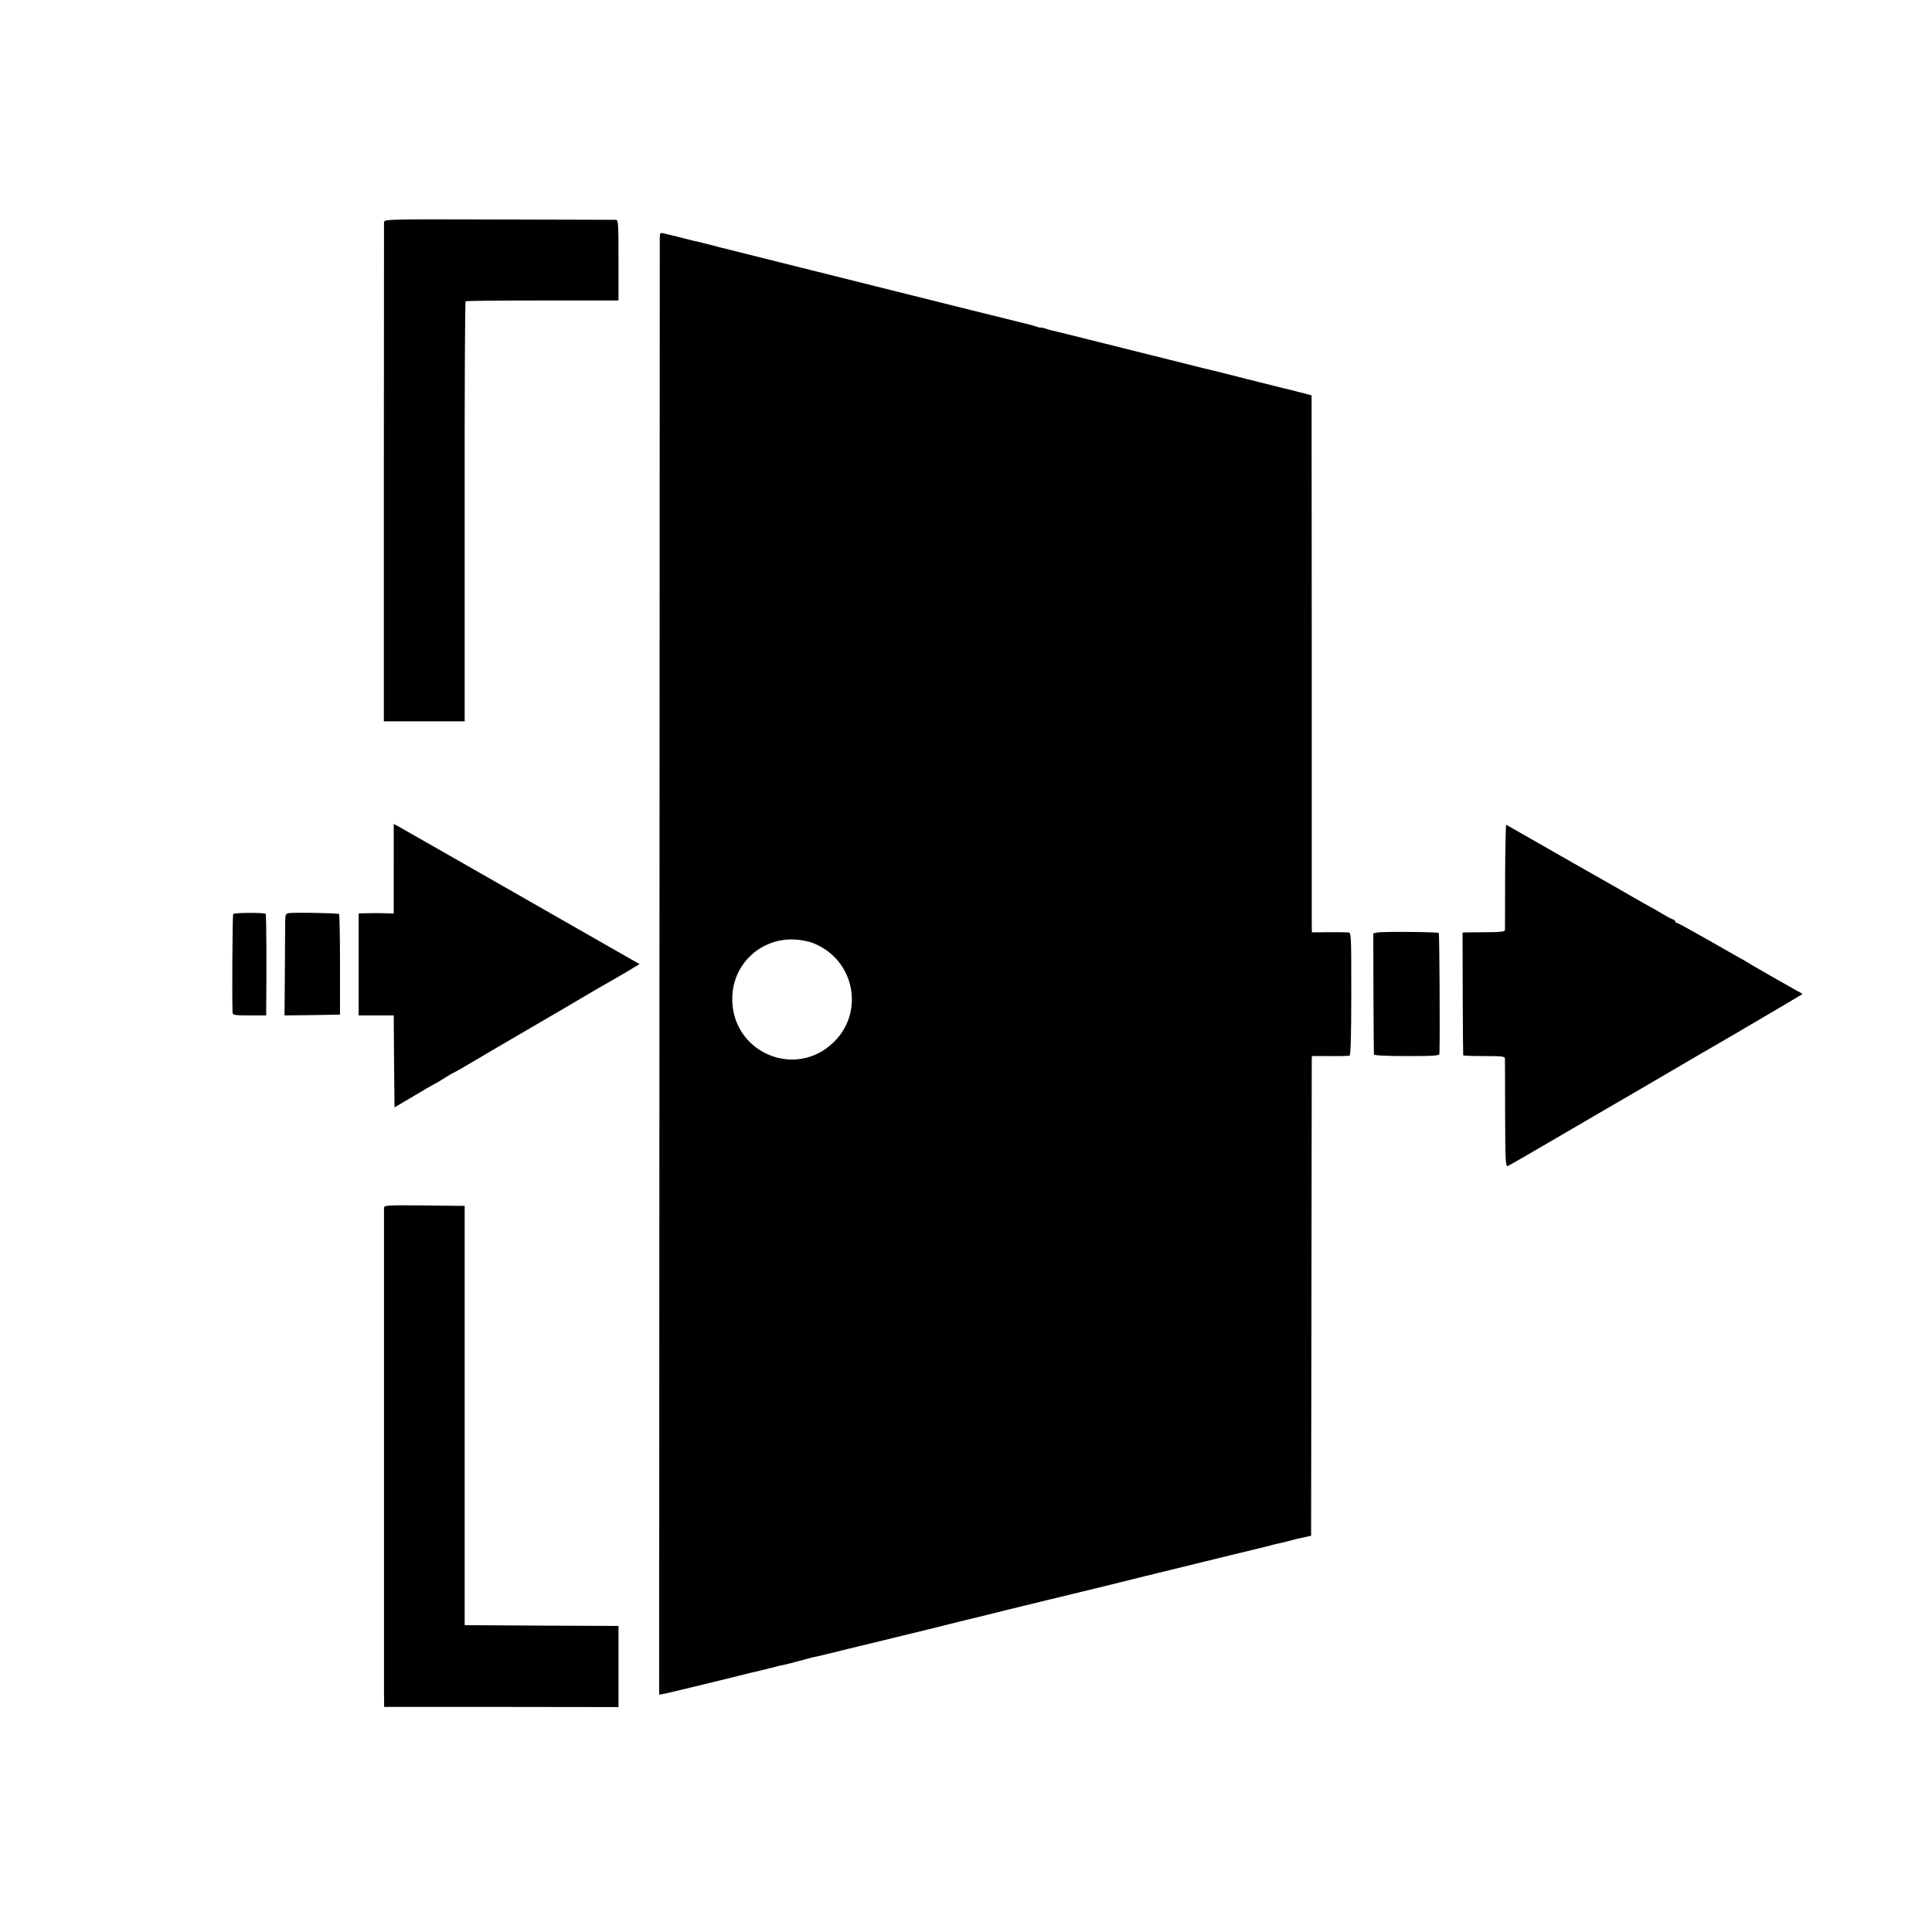<?xml version="1.0" standalone="no"?>
<!DOCTYPE svg PUBLIC "-//W3C//DTD SVG 20010904//EN"
 "http://www.w3.org/TR/2001/REC-SVG-20010904/DTD/svg10.dtd">
<svg version="1.0" xmlns="http://www.w3.org/2000/svg"
 width="1212pt" height="1212pt" viewBox="0 0 1212 1212"
 preserveAspectRatio="xMidYMid meet">
<g transform="translate(0,1212) scale(0.1,-0.1)"
fill="#000000" stroke="none">
<path d="M2409 10725 c0 -11 0 -720 -1 -1575 l0 -1555 254 0 253 0 0 1315 c-1
723 2 1317 6 1320 4 3 221 5 483 5 l476 0 0 252 c0 234 -1 253 -17 254 -10 0
-341 1 -735 2 -712 2 -718 2 -719 -18z"/>
<path d="M4139 10634 c0 -16 -1 -2080 -2 -4587 l-2 -4558 35 6 c19 4 145 34
280 67 135 33 250 61 255 63 49 11 78 18 129 31 32 9 70 18 84 20 14 3 58 14
98 25 40 11 81 22 91 24 10 1 59 13 108 25 50 12 97 24 105 26 64 15 341 83
510 124 113 28 212 53 220 55 8 1 128 31 265 65 138 34 257 63 266 65 8 2 74
17 145 35 71 17 136 33 144 35 8 2 152 37 320 79 483 118 684 168 700 171 8 2
35 8 60 15 25 7 52 13 60 15 8 2 35 8 60 14 25 7 54 14 65 17 11 2 36 8 55 12
l35 8 2 1479 c1 814 2 1491 2 1505 l1 25 113 0 c61 -1 117 1 123 2 7 3 11 120
11 388 0 384 0 385 -21 386 -12 1 -67 1 -123 1 l-103 -1 -1 57 c0 31 0 789 0
1684 l-1 1628 -41 11 c-23 5 -60 15 -82 21 -22 5 -47 12 -55 13 -8 2 -114 29
-235 59 -121 31 -229 58 -240 60 -11 2 -49 12 -85 21 -36 9 -72 18 -80 20 -8
2 -44 11 -80 20 -36 9 -72 19 -80 20 -8 2 -152 38 -320 80 -168 42 -315 79
-327 81 -12 2 -34 9 -48 14 -14 5 -25 7 -25 5 0 -2 -11 0 -25 5 -14 5 -36 12
-48 14 -12 3 -231 57 -487 121 -256 64 -472 118 -480 120 -8 2 -188 47 -400
100 -212 53 -392 98 -400 100 -8 2 -44 11 -80 20 -36 9 -72 18 -80 20 -8 2
-43 11 -77 20 -35 9 -71 18 -80 20 -10 1 -47 11 -83 20 -36 9 -72 18 -80 20
-8 2 -27 6 -42 10 -26 7 -28 5 -29 -21z m961 -4430 c258 -100 327 -428 132
-620 -245 -242 -651 -61 -638 284 7 211 185 371 396 358 36 -2 85 -12 110 -22z"/>
<path d="M2470 6670 l0 -281 -57 2 c-32 1 -82 1 -110 0 l-53 -1 0 -320 0 -320
110 0 110 0 2 -289 3 -288 115 68 c63 38 122 72 130 76 8 3 39 21 68 40 29 18
54 33 57 33 2 0 48 26 102 58 54 32 186 110 293 172 252 147 391 228 410 240
26 16 143 84 172 100 15 8 64 37 109 63 l81 49 -193 110 c-107 61 -207 118
-224 128 -42 24 -524 299 -560 320 -16 9 -140 80 -275 157 -135 77 -255 145
-267 152 l-23 12 0 -281z"/>
<path d="M9442 6622 c0 -180 -1 -332 -1 -338 -1 -8 -36 -12 -108 -12 -60 0
-119 -1 -133 -1 l-25 -1 1 -382 c1 -211 2 -385 3 -388 0 -3 60 -5 131 -5 110
0 130 -2 131 -15 0 -8 1 -165 1 -348 1 -300 3 -332 17 -327 9 4 138 78 286
165 149 87 286 167 305 178 19 11 112 65 205 119 94 55 276 161 405 237 129
75 242 140 250 145 8 6 56 33 105 62 101 59 289 170 292 173 1 1 -14 11 -35
21 -46 25 -301 171 -322 185 -8 6 -22 13 -30 17 -8 4 -99 56 -202 115 -104 59
-192 108 -198 108 -5 0 -10 4 -10 9 0 5 -8 11 -17 14 -10 3 -40 20 -68 36 -27
17 -57 34 -65 38 -8 4 -53 29 -100 56 -47 27 -105 61 -130 75 -35 19 -322 183
-681 388 -3 2 -6 -144 -7 -324z"/>
<path d="M1463 6386 c-5 -7 -8 -539 -4 -618 1 -16 13 -18 106 -18 l105 0 0 43
c3 241 1 590 -3 594 -9 9 -199 8 -204 -1z"/>
<path d="M1813 6392 c-20 -3 -23 -9 -24 -50 0 -26 -1 -170 -2 -320 l-2 -272
174 2 174 3 0 313 c0 172 -3 315 -6 318 -6 6 -278 11 -314 6z"/>
<path d="M8639 6270 l-24 -5 1 -375 c1 -206 2 -380 3 -385 1 -6 77 -10 206
-10 176 0 205 2 205 15 4 118 0 753 -4 757 -7 7 -354 10 -387 3z"/>
<path d="M2409 4543 c0 -24 0 -2944 0 -3050 l1 -81 735 0 735 -1 0 255 0 254
-482 2 -483 3 0 1315 0 1315 -252 3 c-236 2 -253 1 -254 -15z"/>
</g>
</svg>
